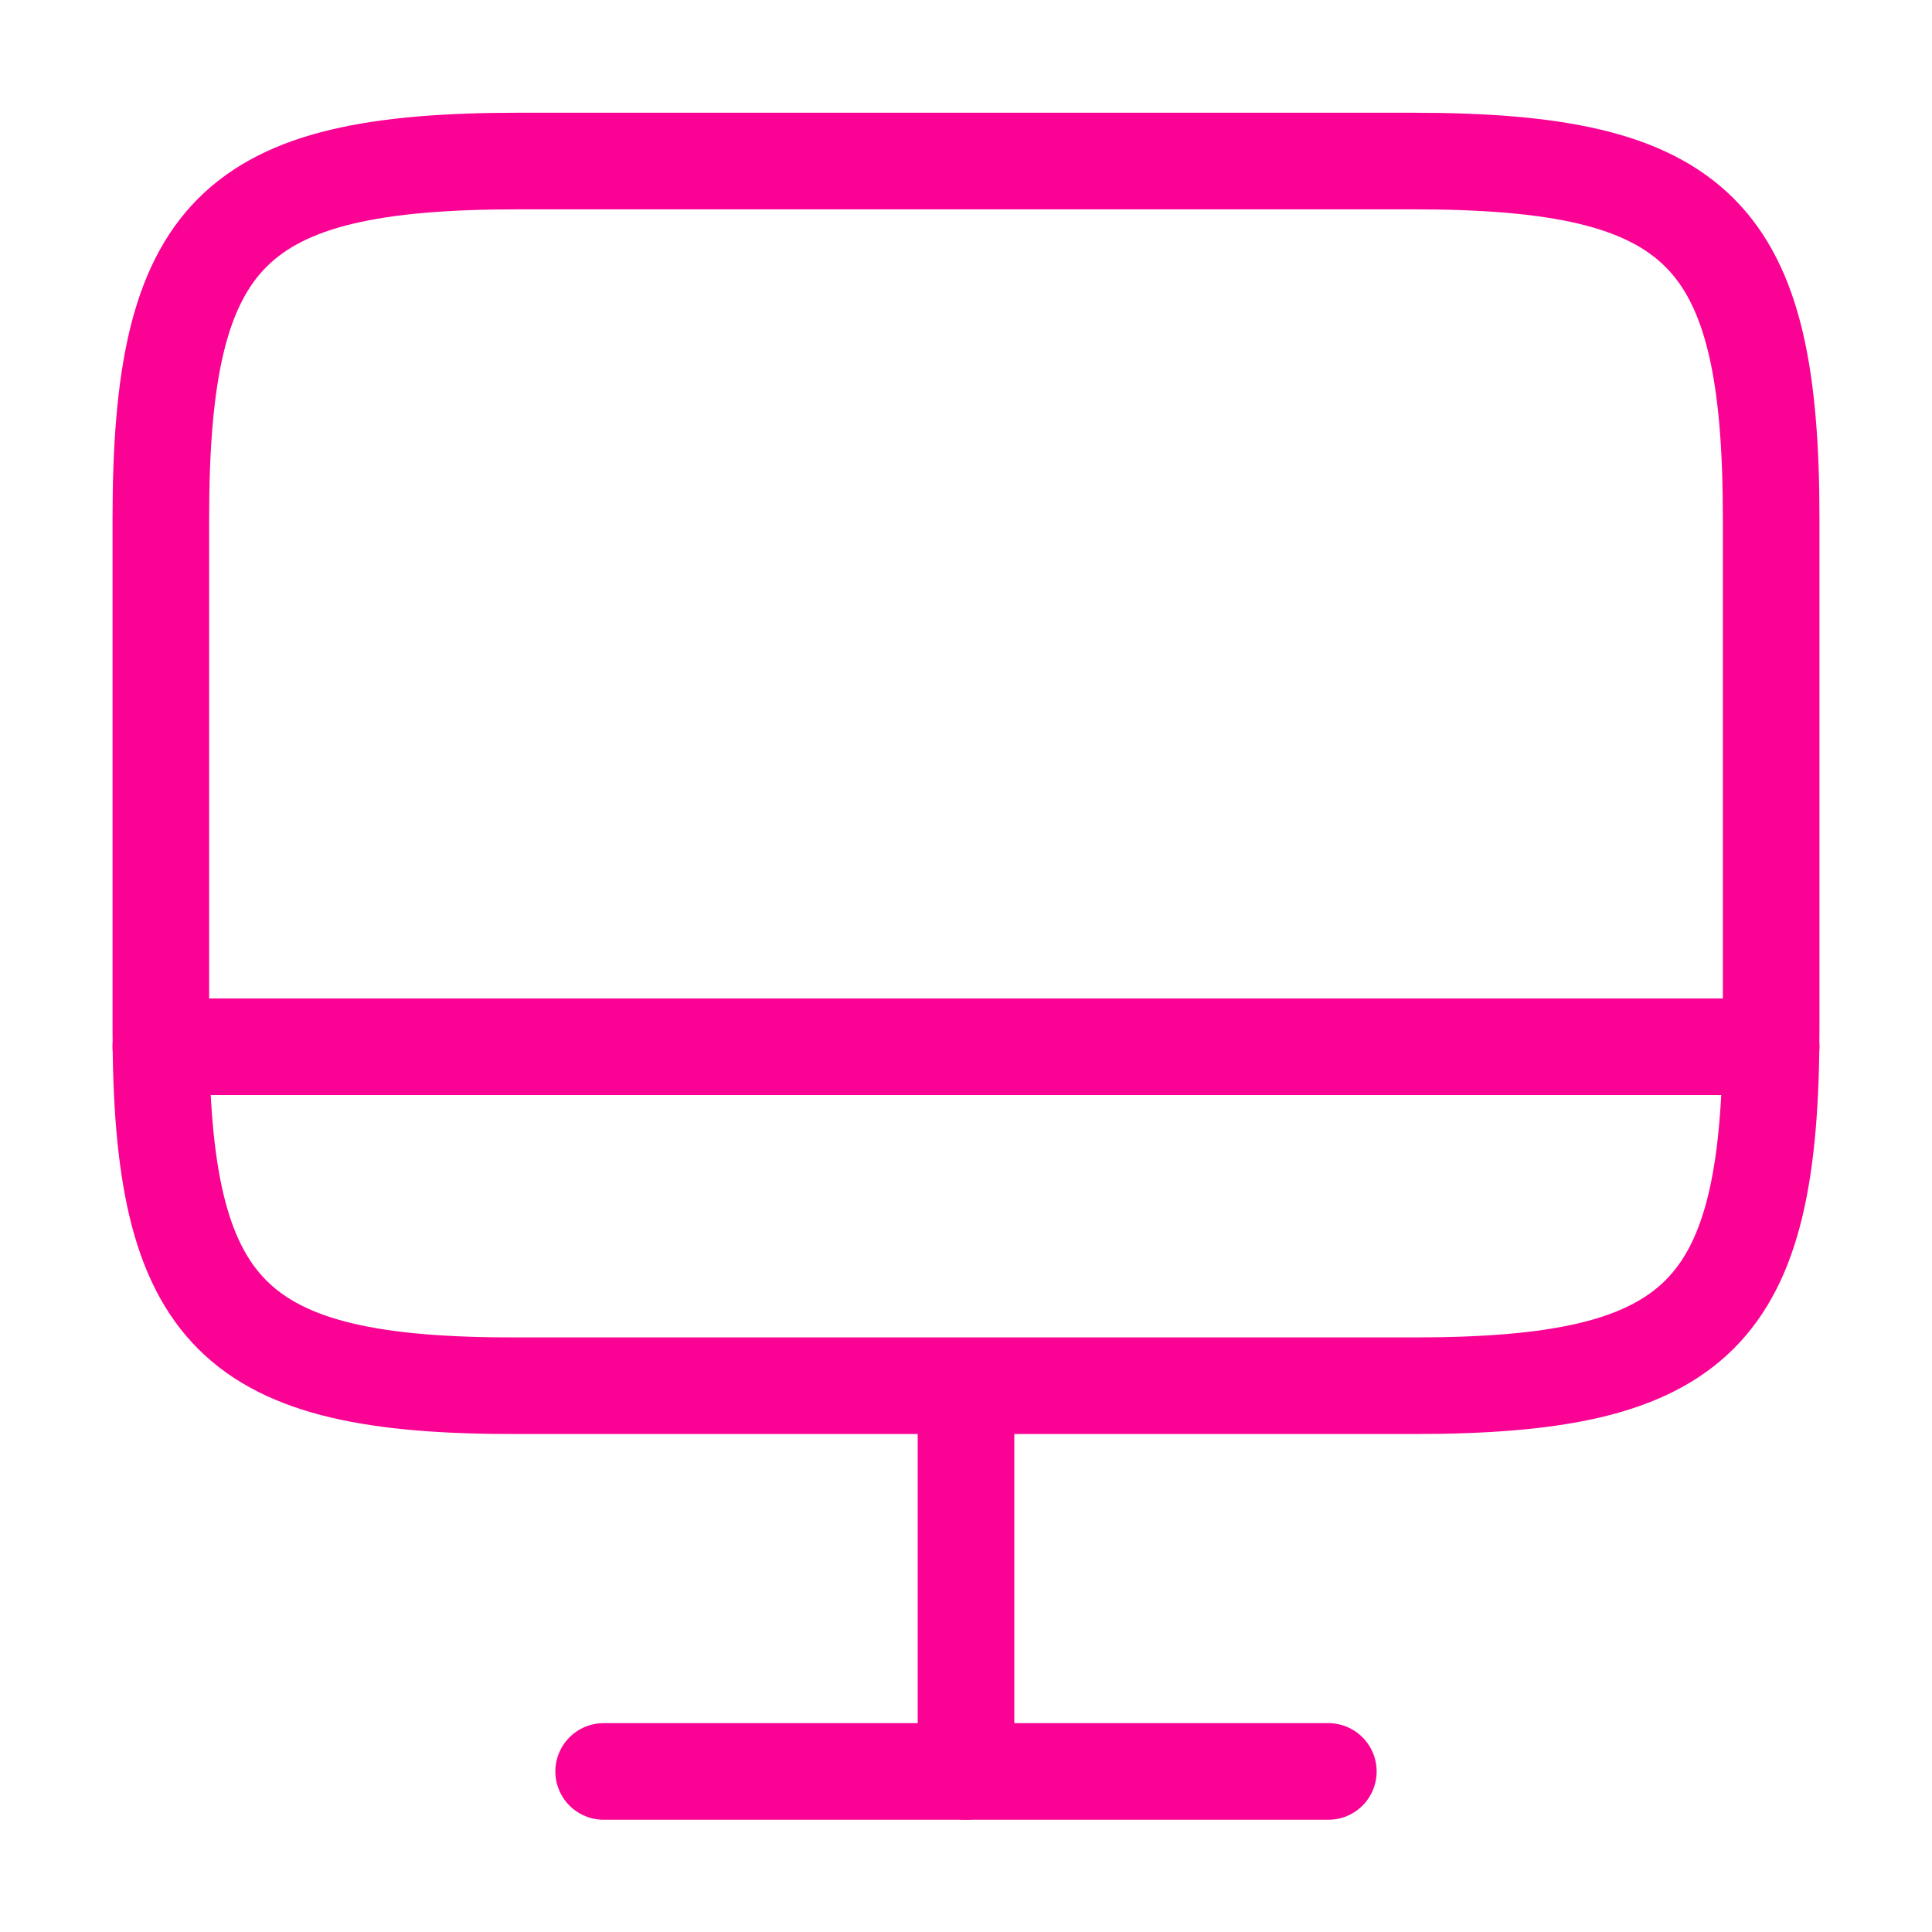 <svg width="20" height="20" viewBox="0 0 20 20" fill="none" xmlns="http://www.w3.org/2000/svg">
<g id="vuesax/linear/monitor">
<g id="monitor">
<path id="Vector" d="M5.366 1.667H14.626C17.593 1.667 18.335 2.409 18.335 5.368V10.644C18.335 13.611 17.593 14.345 14.634 14.345H5.366C2.407 14.353 1.665 13.611 1.665 10.652V5.368C1.665 2.409 2.407 1.667 5.366 1.667Z" stroke="#FA0294" stroke-linecap="round" stroke-linejoin="round"/>
<path id="Vector_2" d="M10 14.353V18.338" stroke="#FA0294" stroke-linecap="round" stroke-linejoin="round"/>
<path id="Vector_3" d="M1.665 10.836H18.335" stroke="#FA0294" stroke-linecap="round" stroke-linejoin="round"/>
<path id="Vector_4" d="M6.249 18.338H13.751" stroke="#FA0294" stroke-linecap="round" stroke-linejoin="round"/>
</g>
</g>
</svg>
